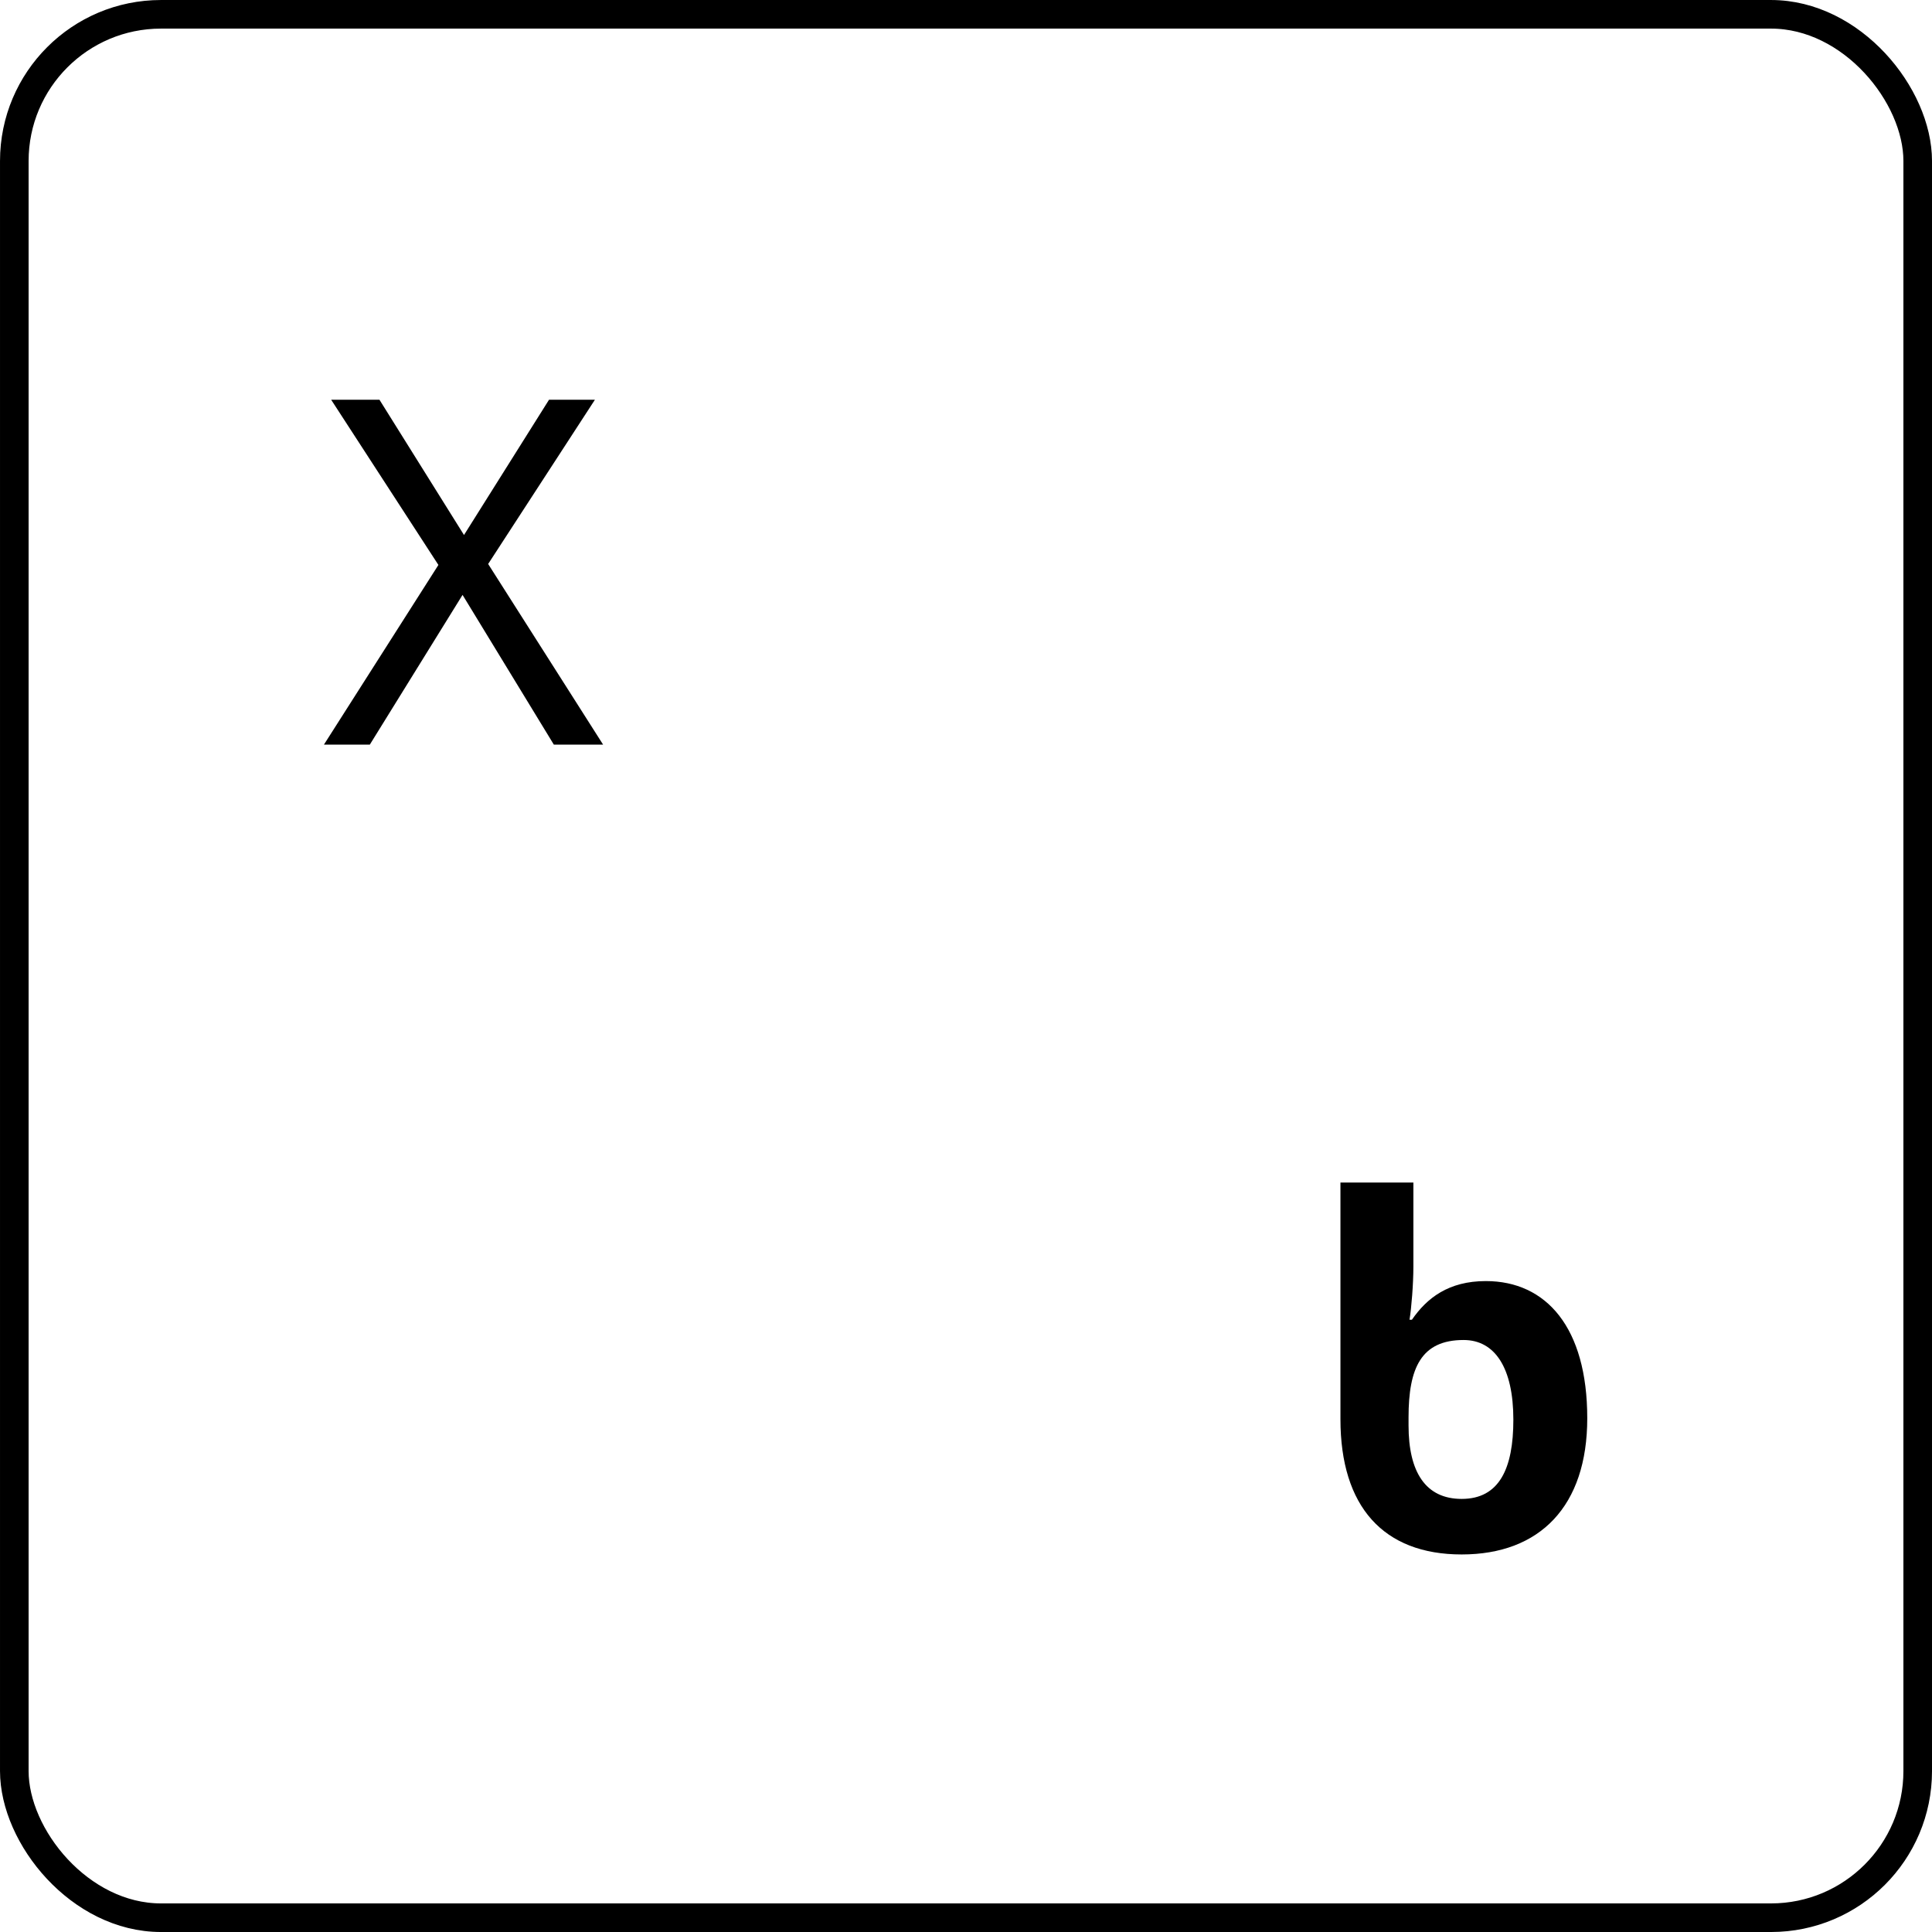 <svg width="96" height="96" viewBox="0 0 96 96" fill="none" xmlns="http://www.w3.org/2000/svg">
<rect x="0.711" y="0.711" width="94.579" height="94.579" rx="7.289" stroke="black" stroke-width="1.421"/>
<path d="M72.63 77.24C68.742 77.24 66.606 74.864 66.606 70.52V58.76H70.23V62.936C70.23 63.8 70.134 65 70.038 65.576H70.158C70.902 64.496 71.982 63.656 73.83 63.656C76.83 63.656 78.87 65.96 78.87 70.472C78.87 74.84 76.518 77.24 72.63 77.24ZM72.63 74.48C74.502 74.48 75.198 72.968 75.198 70.544C75.198 67.976 74.286 66.584 72.726 66.584C70.614 66.584 69.99 67.976 69.99 70.424V70.832C69.99 73.136 70.83 74.48 72.63 74.48Z" fill="black"/>
<path d="M29.968 37H27.52L22.984 29.56L18.376 37H16.096L21.784 28.072L16.456 19.864H18.856L23.056 26.584L27.28 19.864H29.56L24.256 28.024L29.968 37Z" fill="black"/>
</svg>
